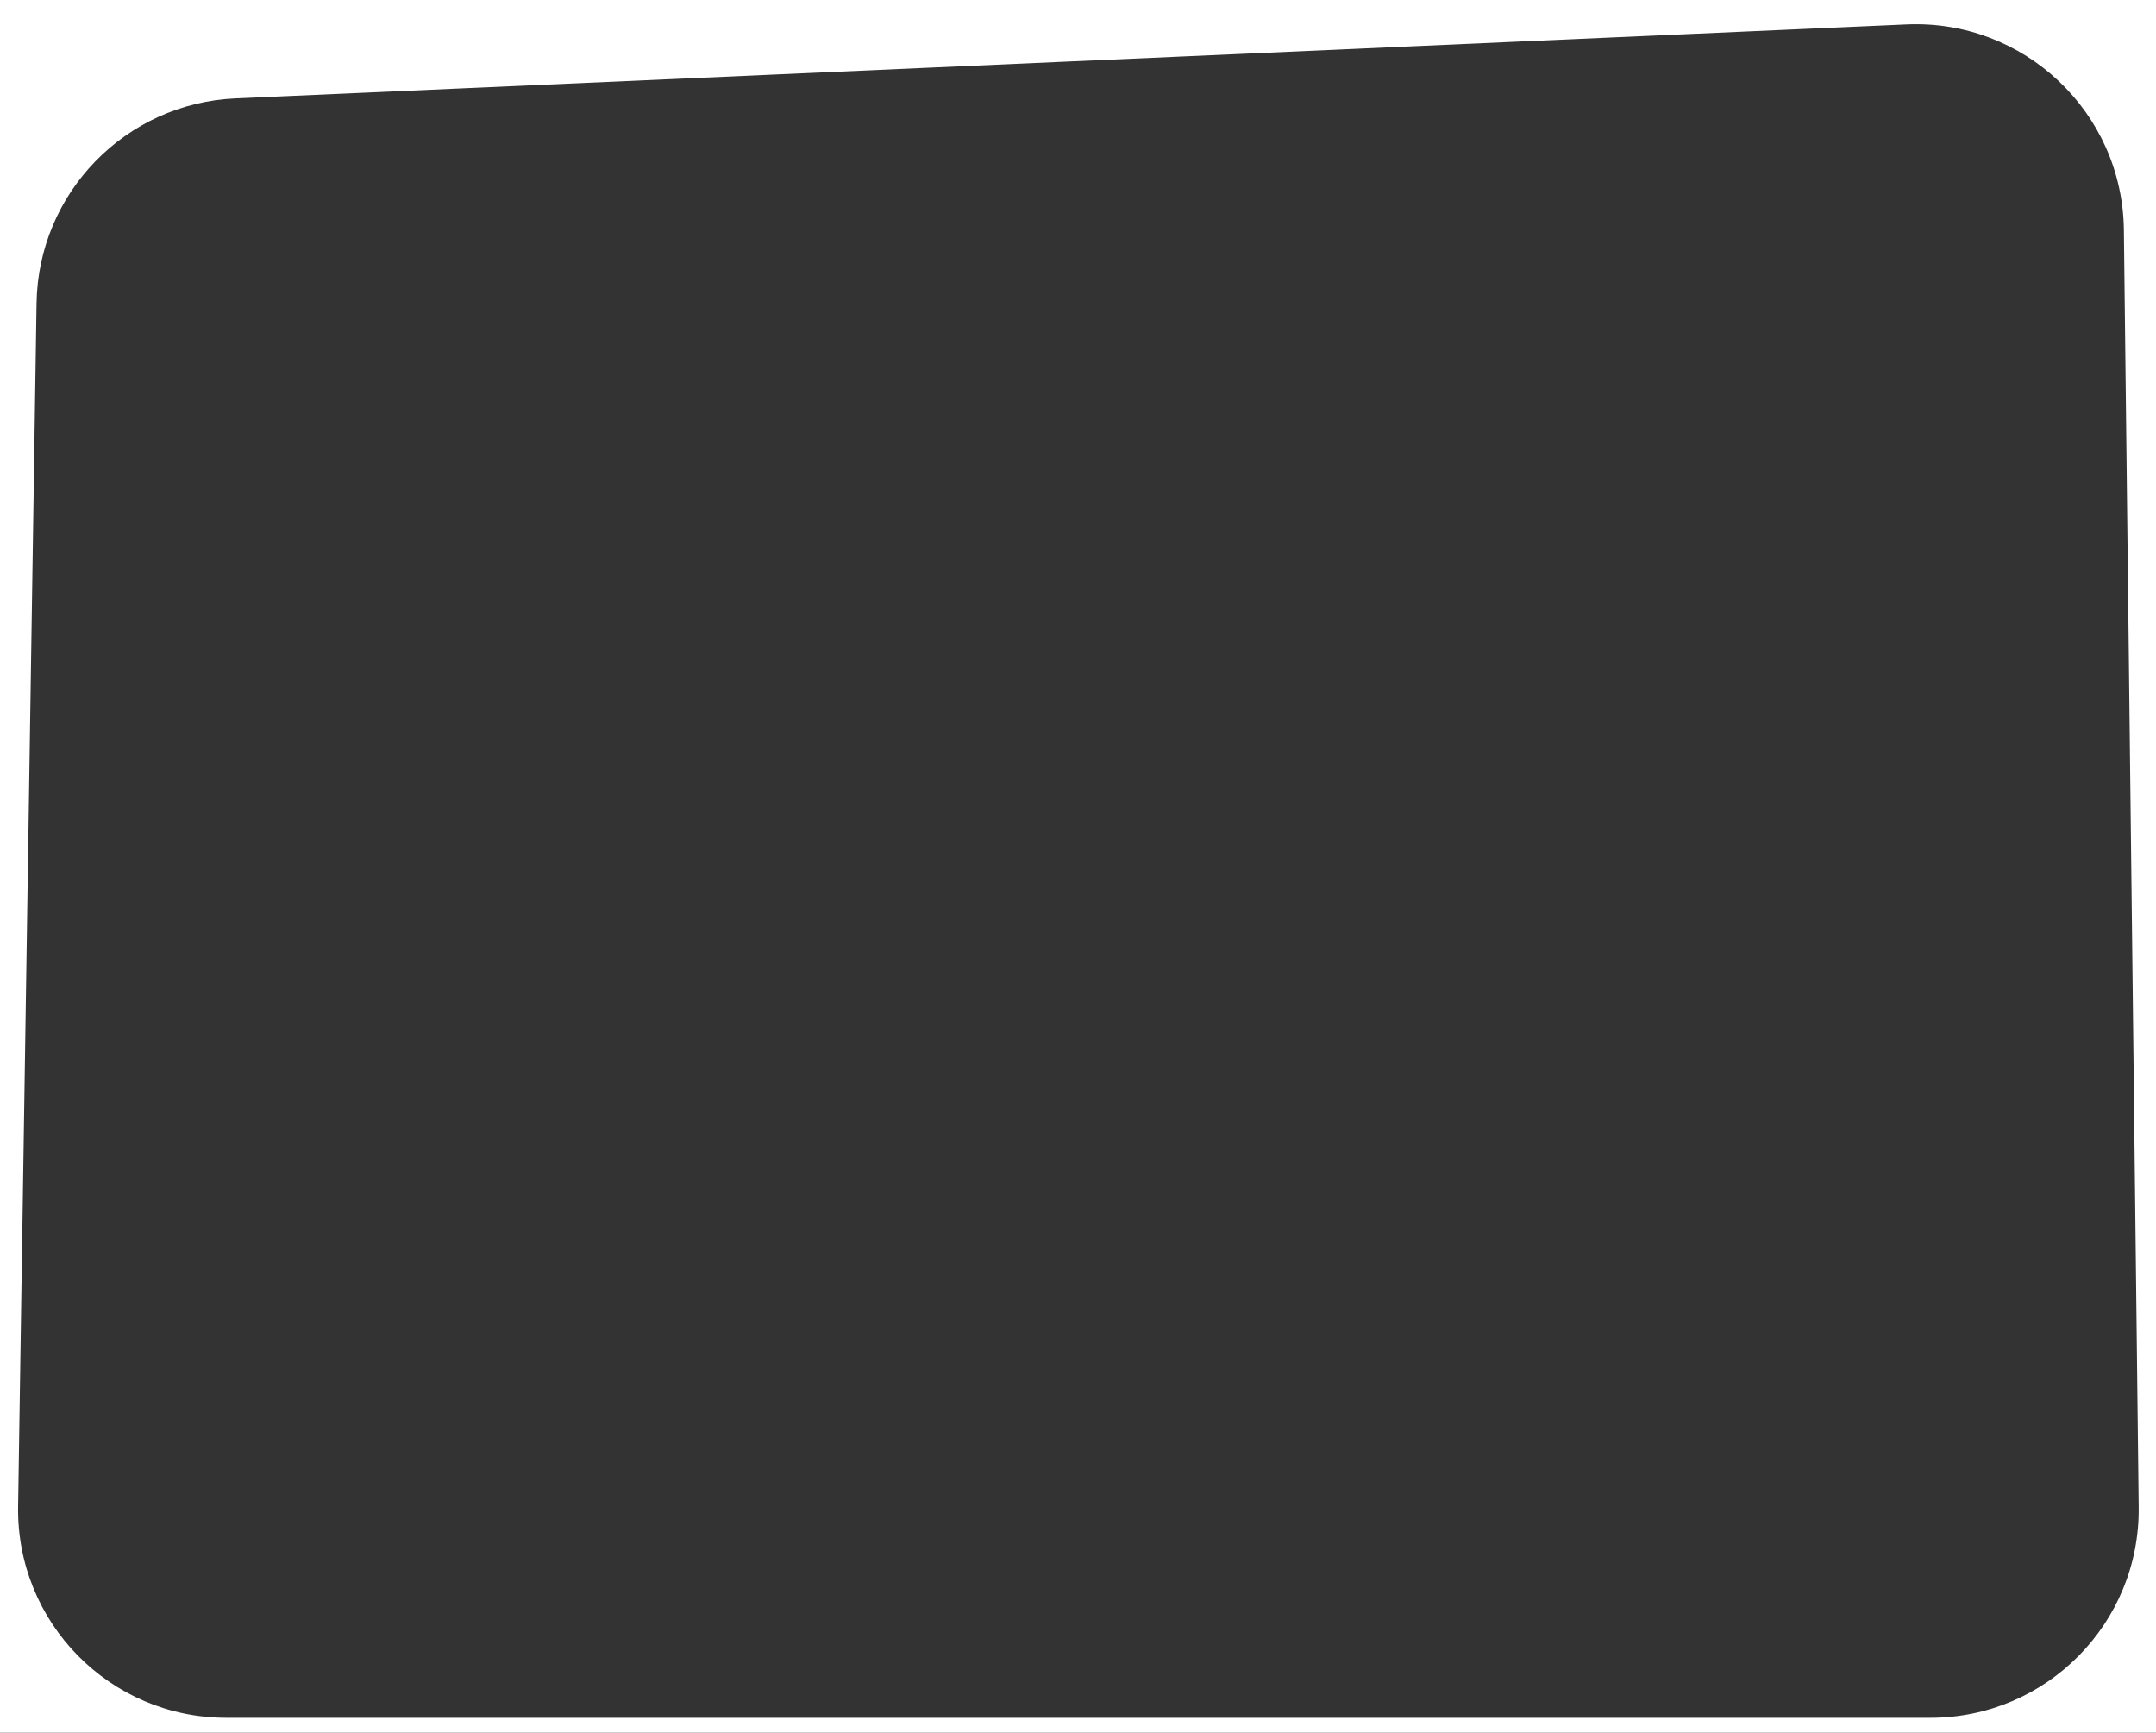 <svg preserveAspectRatio="none" viewBox="0 0 290 233" fill="none" xmlns="http://www.w3.org/2000/svg">
<rect x="0" y="0" width="290" height="233" fill="#333333" stroke="none"/>
<path fill-rule="evenodd" clip-rule="evenodd" d="M290 0H0V233H290V0ZM31.674 13.231C16.872 13.887 5.144 25.96 4.916 40.775L2.436 202.571C2.196 218.201 14.801 231 30.433 231H259.673C275.265 231 287.853 218.265 287.672 202.675L285.68 30.927C285.496 15.106 272.249 2.58 256.442 3.28L31.674 13.231Z" fill="white"/>
</svg>
